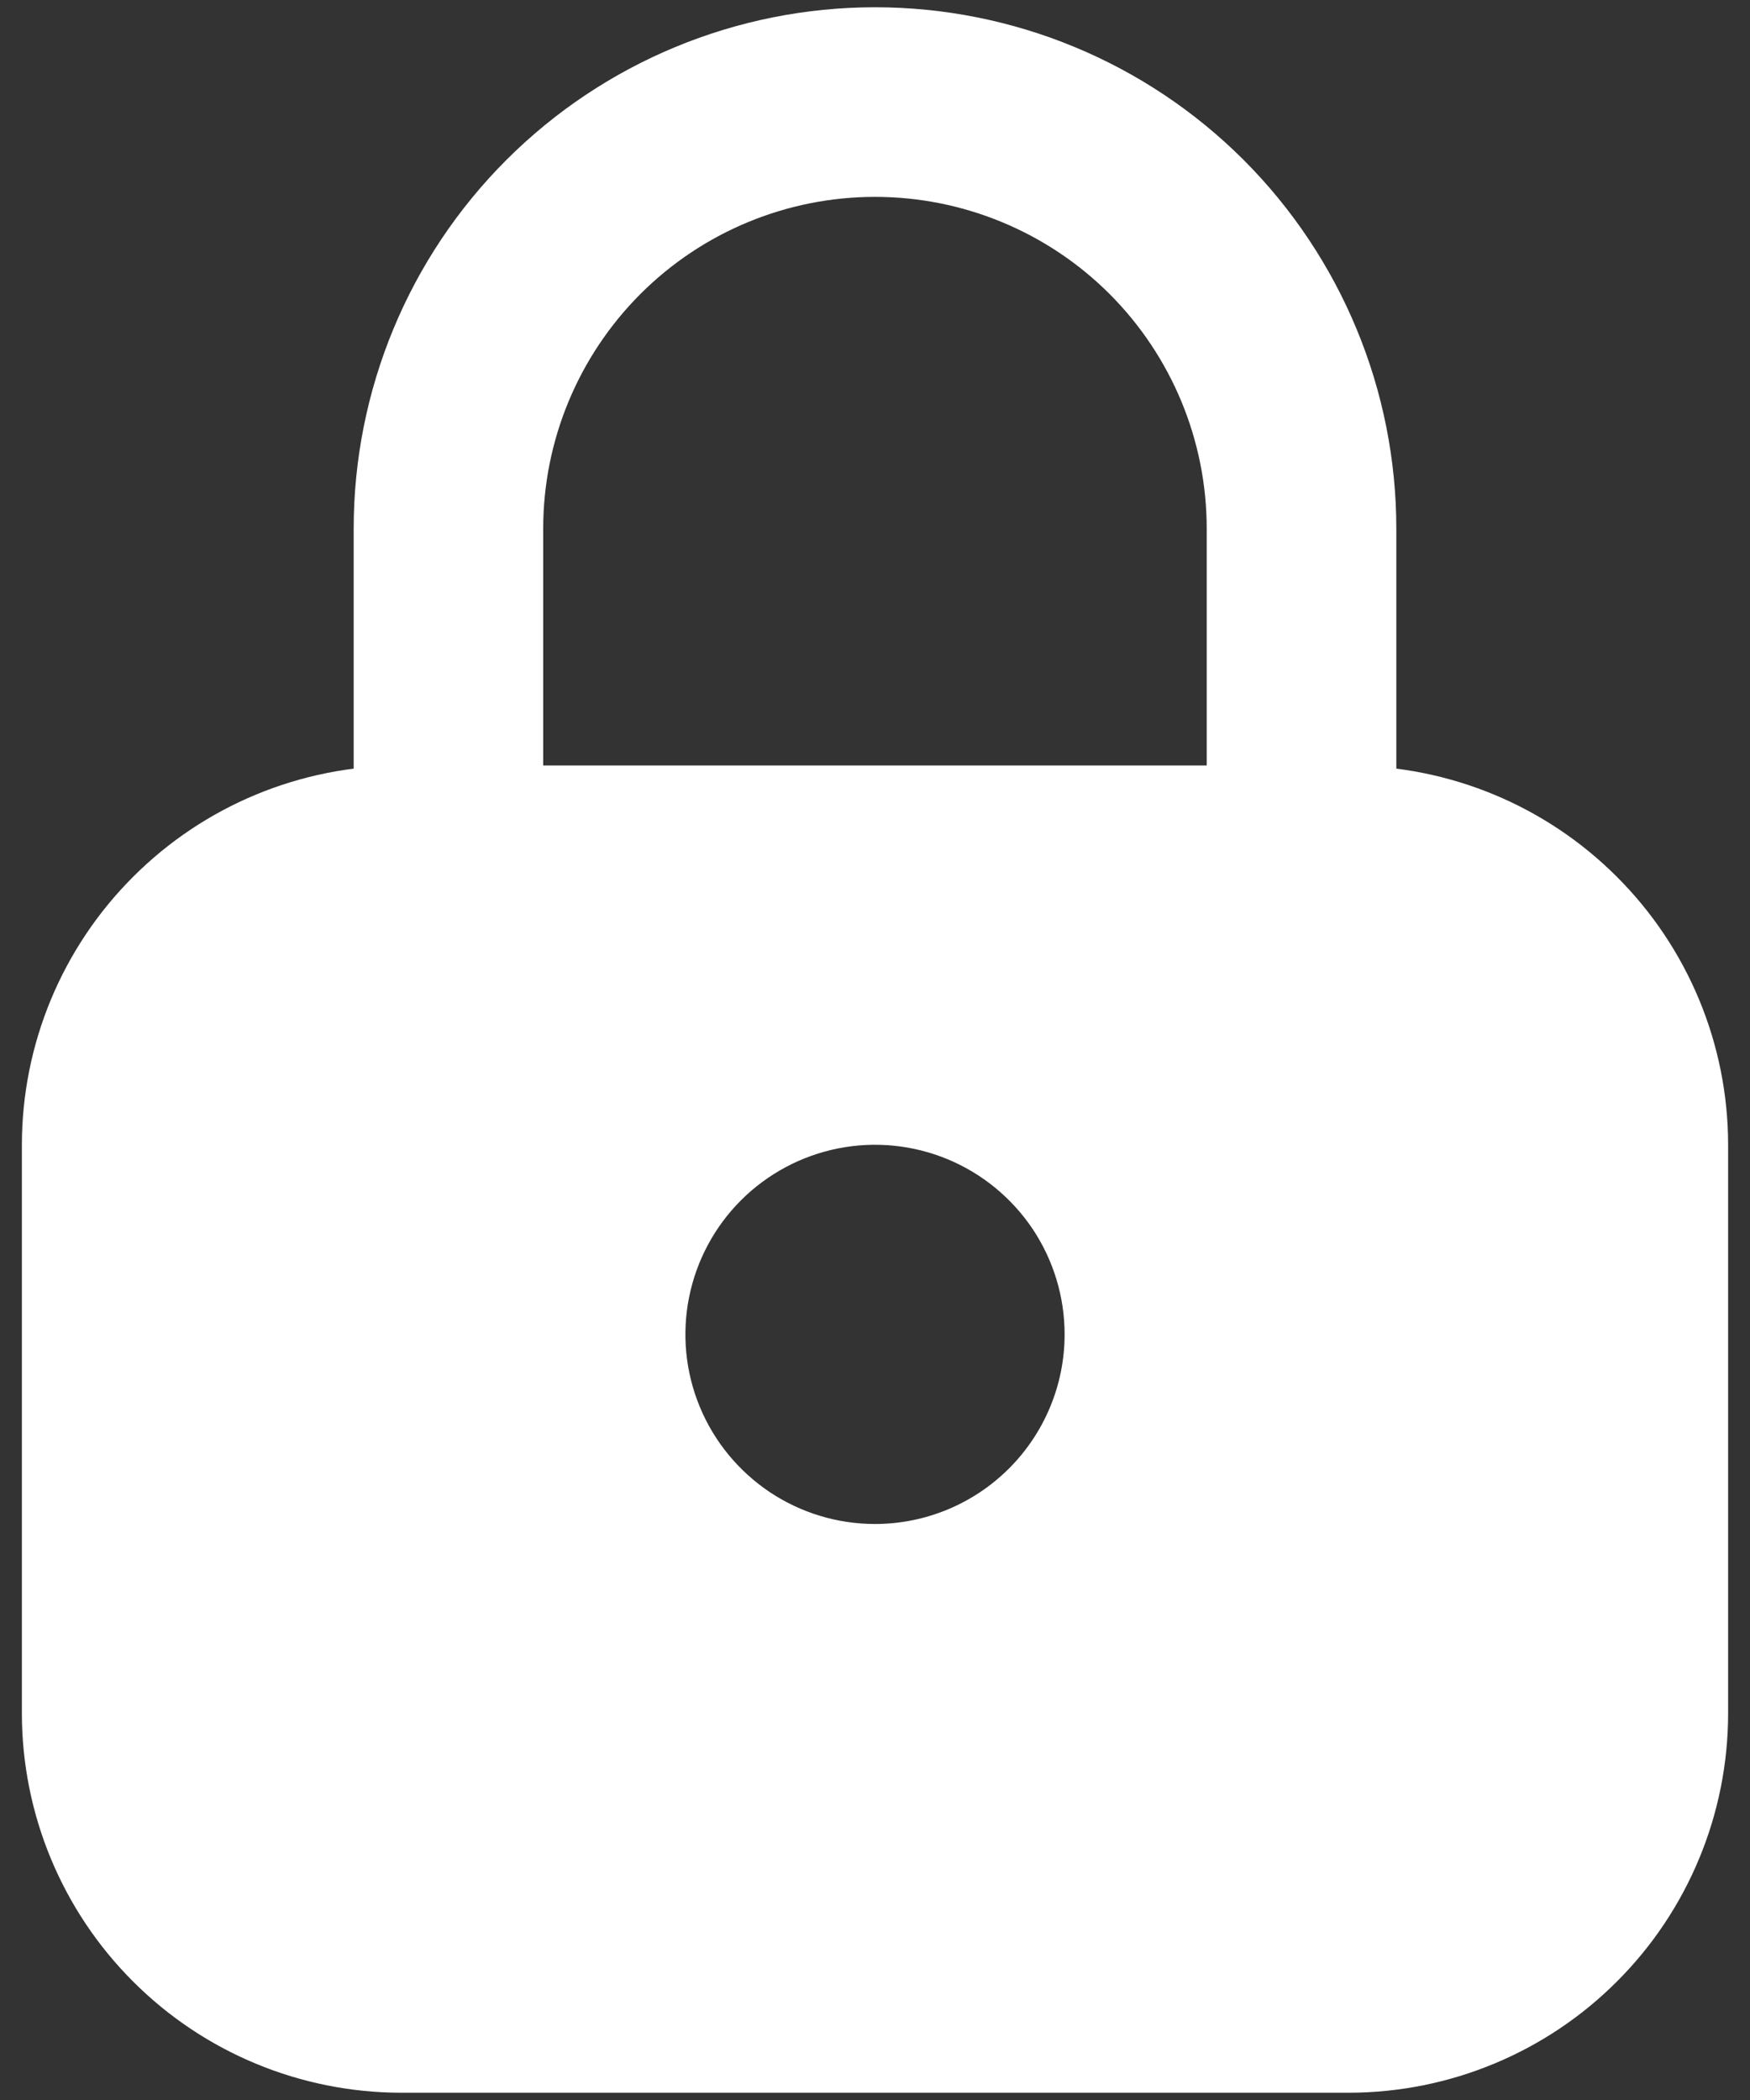 <svg width="20" height="24" viewBox="0 0 20 24" fill="none" xmlns="http://www.w3.org/2000/svg">
<rect x="0" y="0" width="20" height="24" fill="#333333" stroke="none"/>
<path d="M14.875 10.917H5.125C4.983 10.917 4.842 10.889 4.71 10.834C4.579 10.78 4.459 10.7 4.359 10.599C4.258 10.499 4.178 10.379 4.124 10.248C4.069 10.116 4.041 9.976 4.042 9.833V6.042C4.042 4.461 4.669 2.946 5.787 1.828C6.904 0.711 8.42 0.083 10 0.083C11.58 0.083 13.096 0.711 14.213 1.828C15.33 2.946 15.958 4.461 15.958 6.042V9.833C15.958 9.976 15.93 10.116 15.876 10.248C15.821 10.379 15.742 10.499 15.641 10.599C15.54 10.7 15.421 10.78 15.29 10.834C15.158 10.889 15.017 10.917 14.875 10.917ZM6.208 8.75H13.791V6.042C13.791 5.036 13.392 4.072 12.681 3.36C11.97 2.649 11.005 2.25 10 2.25C8.994 2.25 8.03 2.649 7.319 3.36C6.608 4.072 6.208 5.036 6.208 6.042V8.75Z" fill="#ffffff"/>
<path d="M15.417 8.75H4.583C3.434 8.751 2.333 9.208 1.521 10.021C0.708 10.833 0.251 11.934 0.25 13.083V19.583C0.251 20.732 0.708 21.834 1.521 22.646C2.333 23.459 3.434 23.915 4.583 23.917H15.417C16.566 23.915 17.667 23.459 18.479 22.646C19.292 21.834 19.749 20.732 19.75 19.583V13.083C19.749 11.934 19.292 10.833 18.479 10.021C17.667 9.208 16.566 8.751 15.417 8.75ZM10 17.417C9.571 17.417 9.153 17.29 8.796 17.052C8.44 16.813 8.162 16.475 7.998 16.079C7.834 15.683 7.791 15.248 7.875 14.827C7.959 14.407 8.165 14.021 8.468 13.718C8.771 13.415 9.157 13.209 9.577 13.125C9.998 13.041 10.433 13.084 10.829 13.248C11.225 13.412 11.563 13.69 11.802 14.046C12.04 14.403 12.167 14.822 12.167 15.25C12.167 15.825 11.938 16.376 11.532 16.782C11.126 17.188 10.575 17.417 10 17.417Z" fill="#ffffff"/>
</svg>

